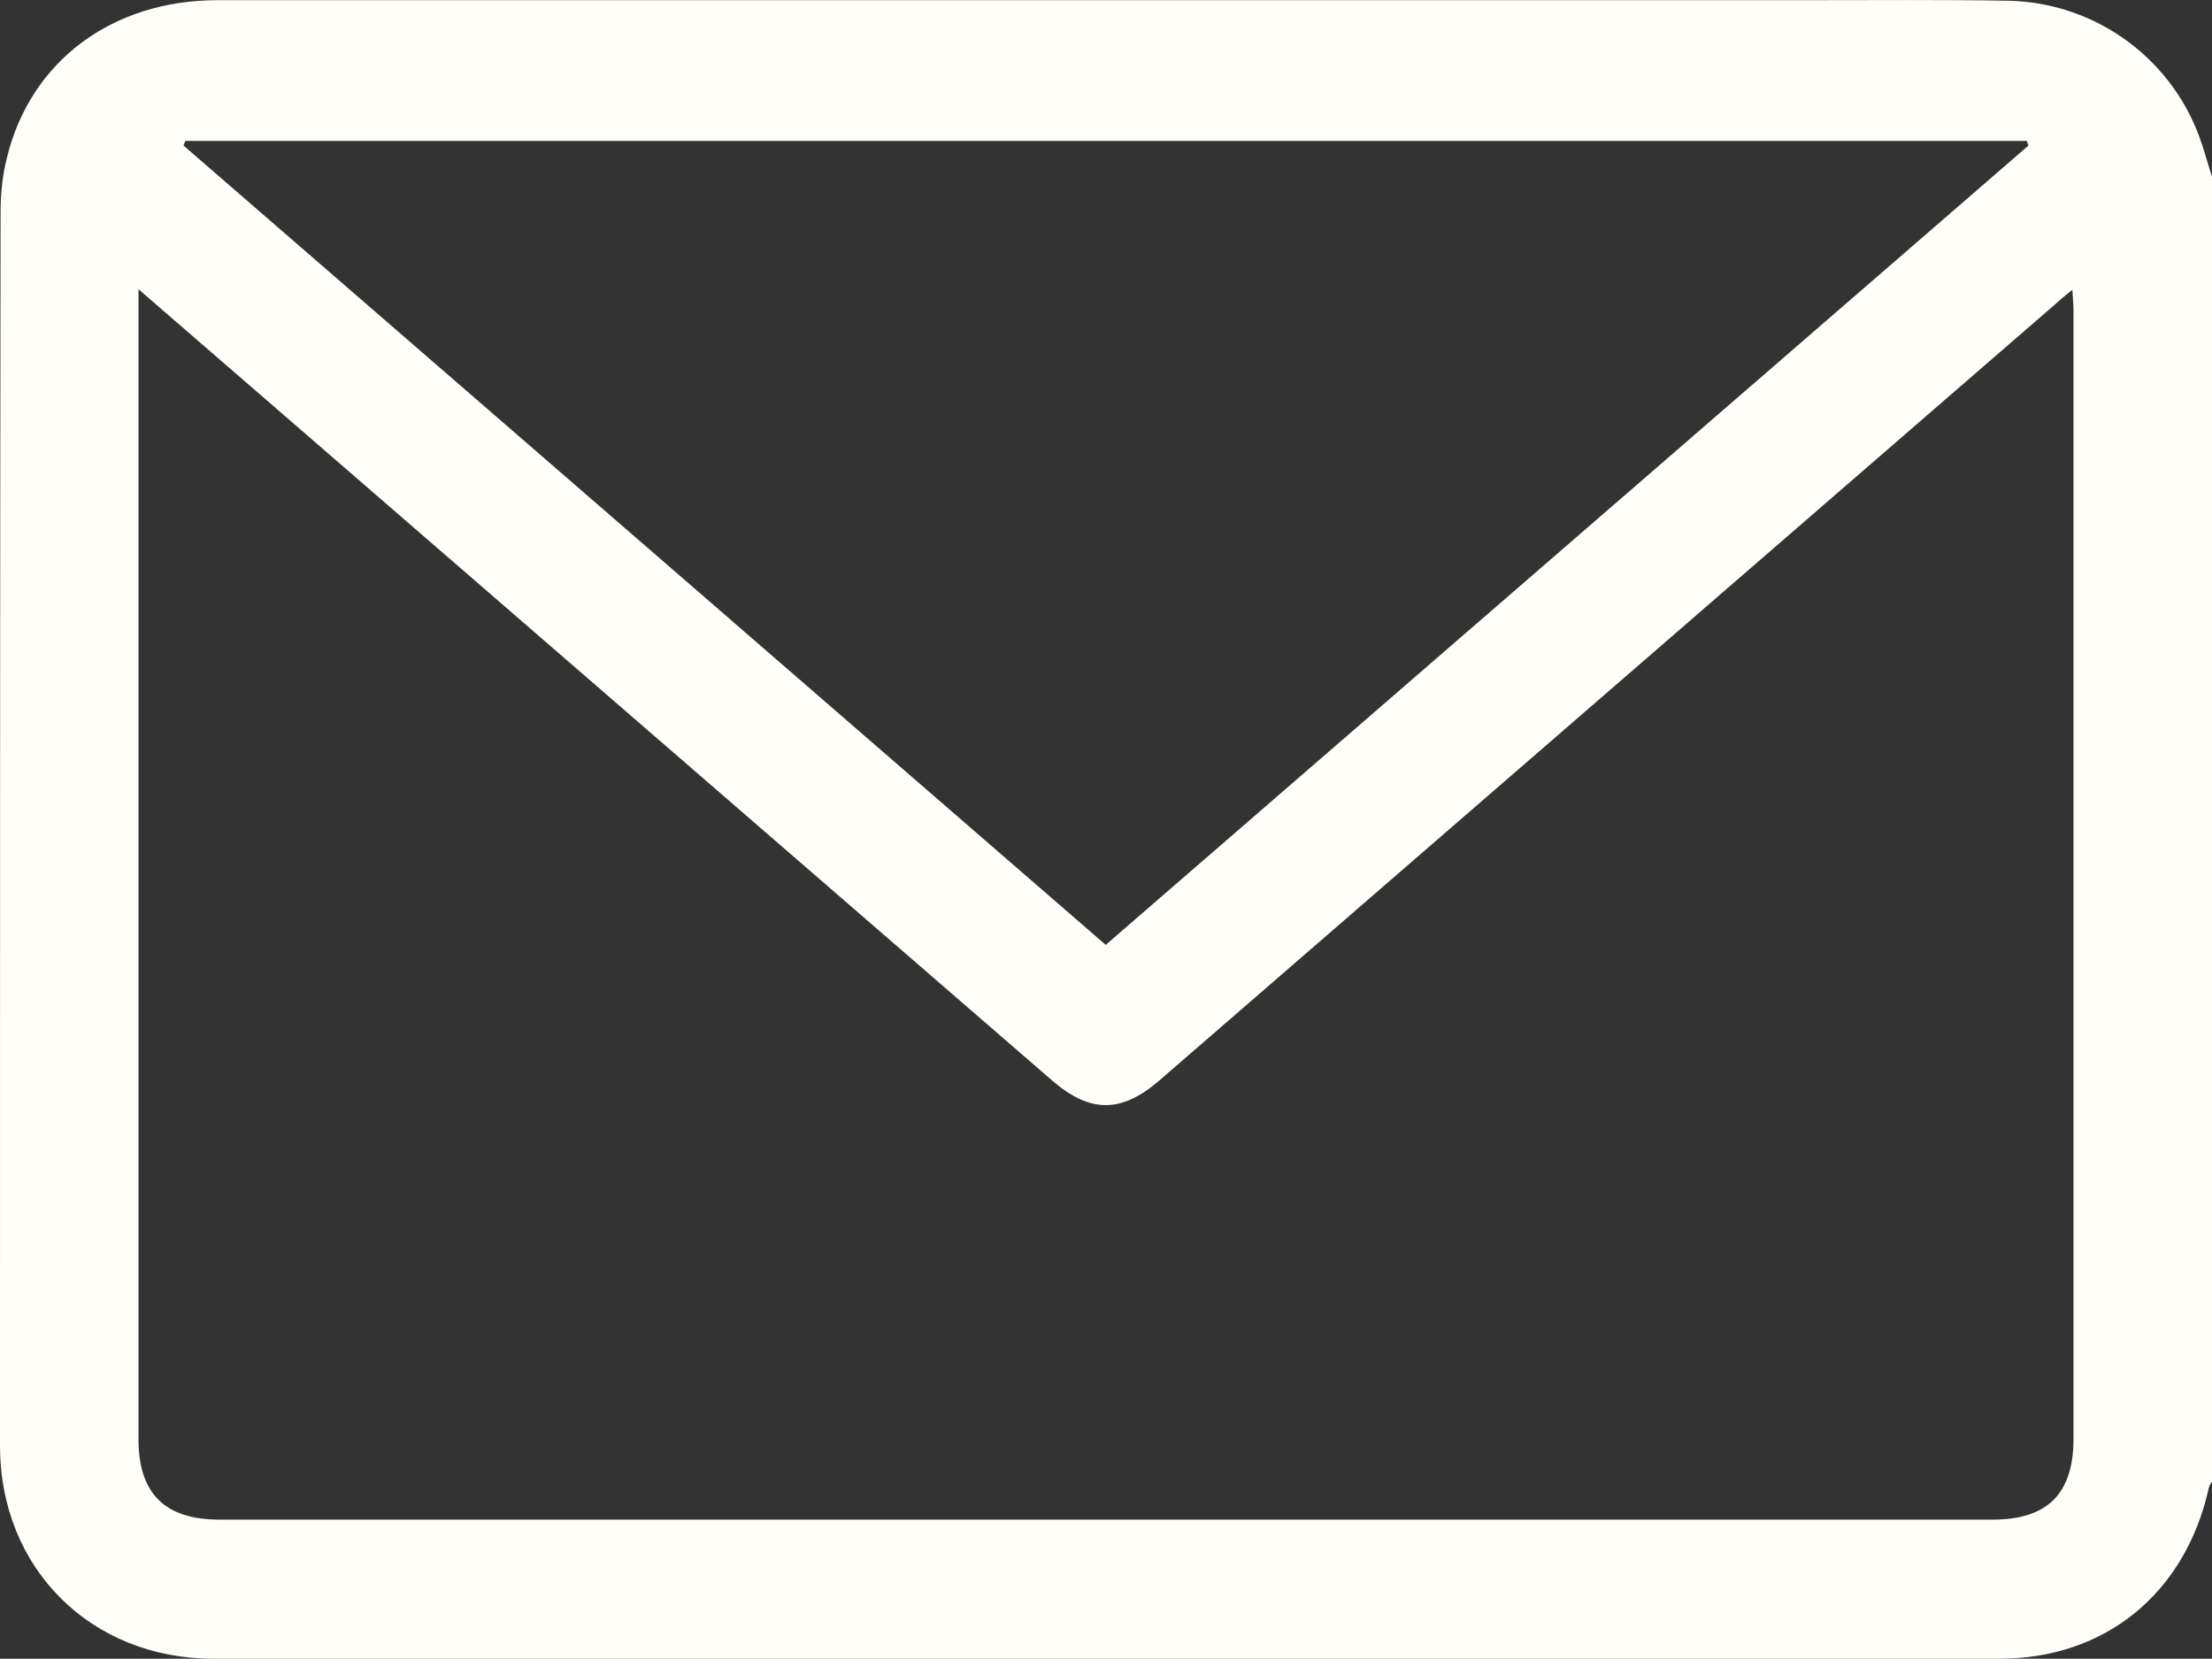 <?xml version="1.0" encoding="UTF-8"?><svg xmlns="http://www.w3.org/2000/svg" viewBox="0 0 383.3 287.42"><rect x="0" y="0" width="383.3" height="287.42" fill="#333333" stroke="none"/><defs><style>.f{fill:#fffef8;}</style></defs><g id="a"/><g id="b"><g id="c"><g id="d"><g id="e"><path class="f" d="M383.3,30.63v226.1c-.3,.4-.5,.8-.6,1.3-4.1,18.1-17.9,29.4-36.3,29.4H37c-21.3,0-37-15.7-37-36.9C0,179.33,0,108.13,.1,36.92c0-3.2,.3-6.5,1.1-9.6C5.3,10.53,19.5,.03,37.7,.03H313.8c11.5,0,23-.1,34.4,.1,15.3,.4,28.7,10.4,33.4,25,.6,1.8,1.1,3.7,1.7,5.5ZM24,50.13V249.42c0,9.4,4.6,13.9,14,13.9H345.3c9.5,0,14-4.5,14-14V53.92c0-1.1-.1-2.1-.2-3.7-1.4,1.1-2.3,1.9-3.2,2.7-51.7,44.8-103.3,89.5-155,134.3-6.6,5.7-12,5.7-18.6,0L48.6,71.42l-24.6-21.3ZM351.5,25.22l-.3-.8H32.1l-.3,.8L191.6,163.73,351.5,25.22Z"/></g></g></g></g></svg>